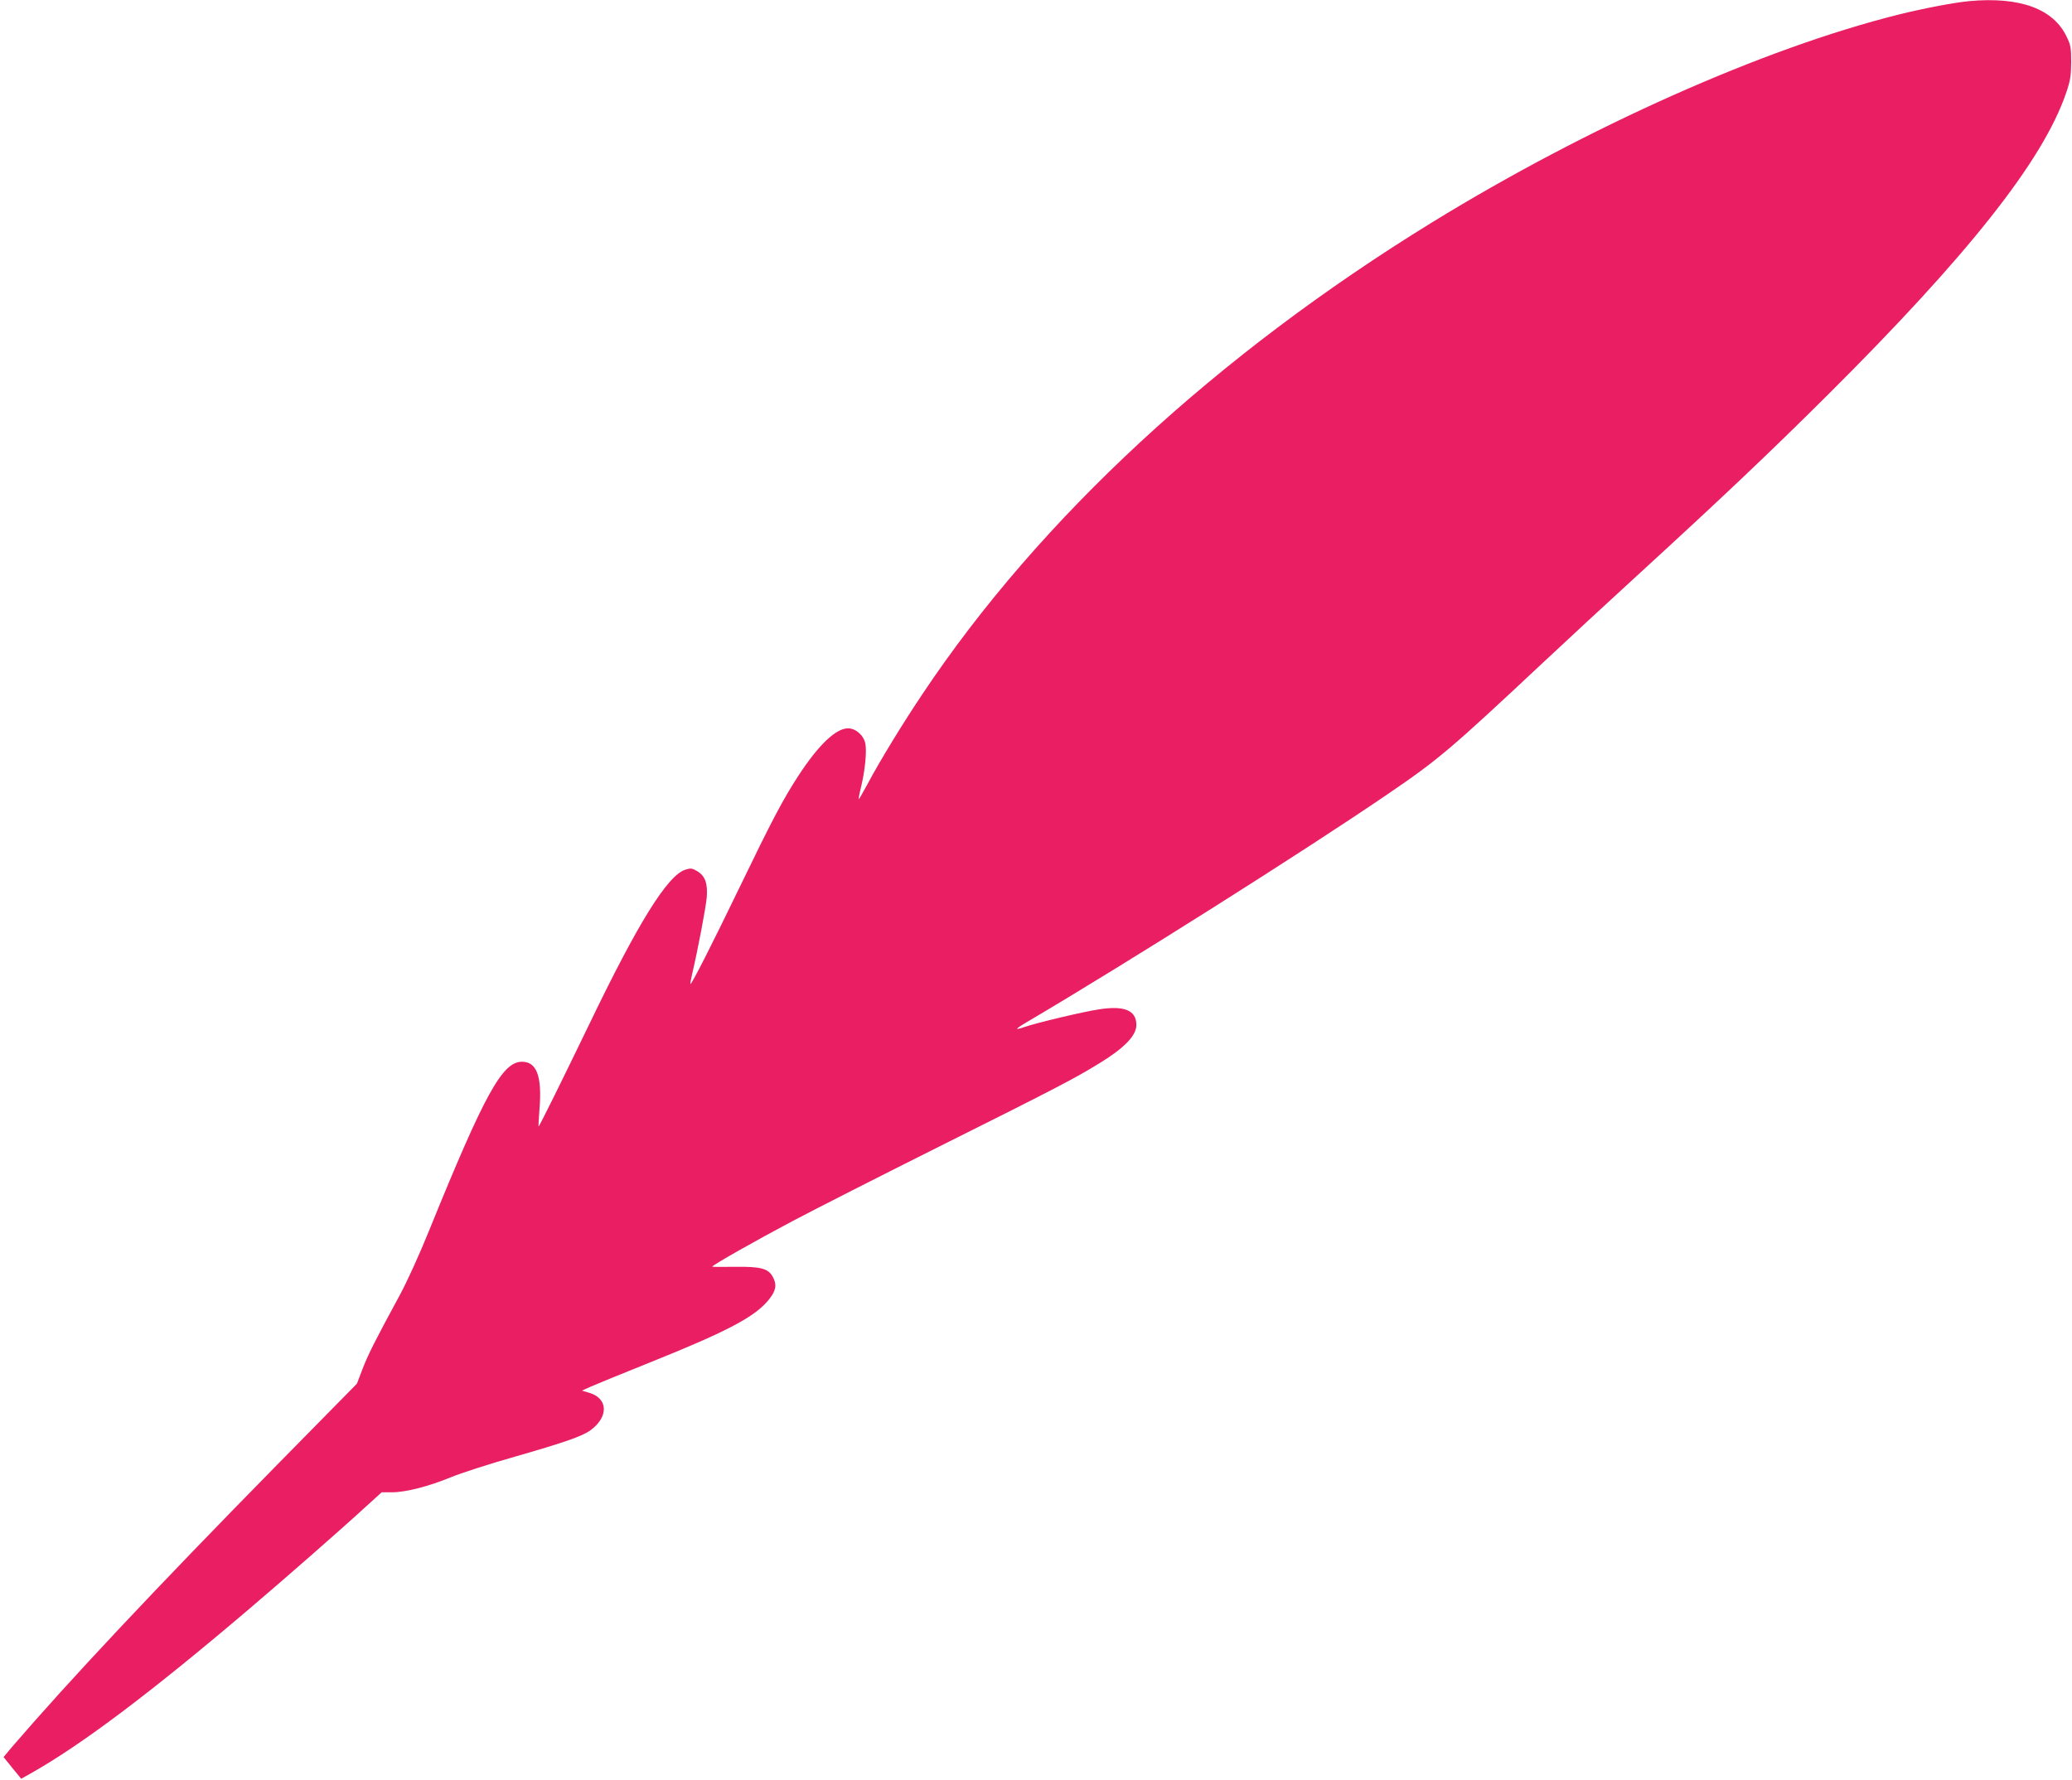 <?xml version="1.0" standalone="no"?>
<!DOCTYPE svg PUBLIC "-//W3C//DTD SVG 20010904//EN"
 "http://www.w3.org/TR/2001/REC-SVG-20010904/DTD/svg10.dtd">
<svg version="1.0" xmlns="http://www.w3.org/2000/svg"
 width="1280pt" height="1100pt" viewBox="0 0 1280 1100"
 preserveAspectRatio="xMidYMid meet">
<g transform="translate(0,1100) scale(0.1,-0.1)"
fill="#e91e63" stroke="none">
<path d="M12165 10993 c-90 -8 -289 -46 -440 -84 -831 -208 -1917 -692 -2880
-1284 -1331 -819 -2421 -1827 -3145 -2911 -122 -182 -263 -412 -340 -557 -29
-54 -54 -97 -55 -95 -2 2 5 39 16 83 23 98 34 210 25 260 -10 51 -59 95 -107
95 -75 0 -181 -101 -305 -290 -96 -147 -163 -274 -365 -692 -172 -356 -295
-598 -304 -598 -2 0 3 28 11 63 34 144 84 407 90 472 7 87 -10 134 -60 163
-30 18 -40 19 -71 9 -110 -33 -294 -329 -598 -962 -168 -347 -305 -625 -310
-625 -1 0 1 50 6 111 16 200 -18 289 -108 289 -122 0 -230 -196 -575 -1045
-57 -142 -136 -315 -182 -400 -152 -280 -192 -360 -228 -452 l-35 -92 -485
-493 c-767 -781 -1289 -1337 -1647 -1753 l-51 -61 54 -67 55 -67 57 32 c314
176 750 505 1357 1022 220 187 566 490 716 628 l97 88 65 0 c84 0 224 36 363
93 61 25 239 83 395 127 310 89 418 127 468 164 111 82 108 195 -7 230 l-47
14 55 25 c30 13 192 80 360 147 488 196 656 285 741 392 43 54 49 90 24 137
-27 53 -73 66 -233 64 -78 -1 -142 -1 -142 1 0 9 272 163 495 281 132 70 553
284 935 475 699 349 815 410 964 502 153 94 226 170 226 235 0 90 -72 121
-229 97 -96 -14 -390 -84 -464 -110 -22 -8 -42 -13 -44 -10 -2 2 29 23 69 46
612 361 1706 1052 2220 1403 314 214 387 276 958 811 146 137 416 387 600 555
500 458 799 741 1156 1096 874 870 1332 1450 1476 1866 28 81 32 108 33 194 0
88 -3 107 -27 156 -81 174 -289 251 -603 222z"/>
</g>
</svg>
